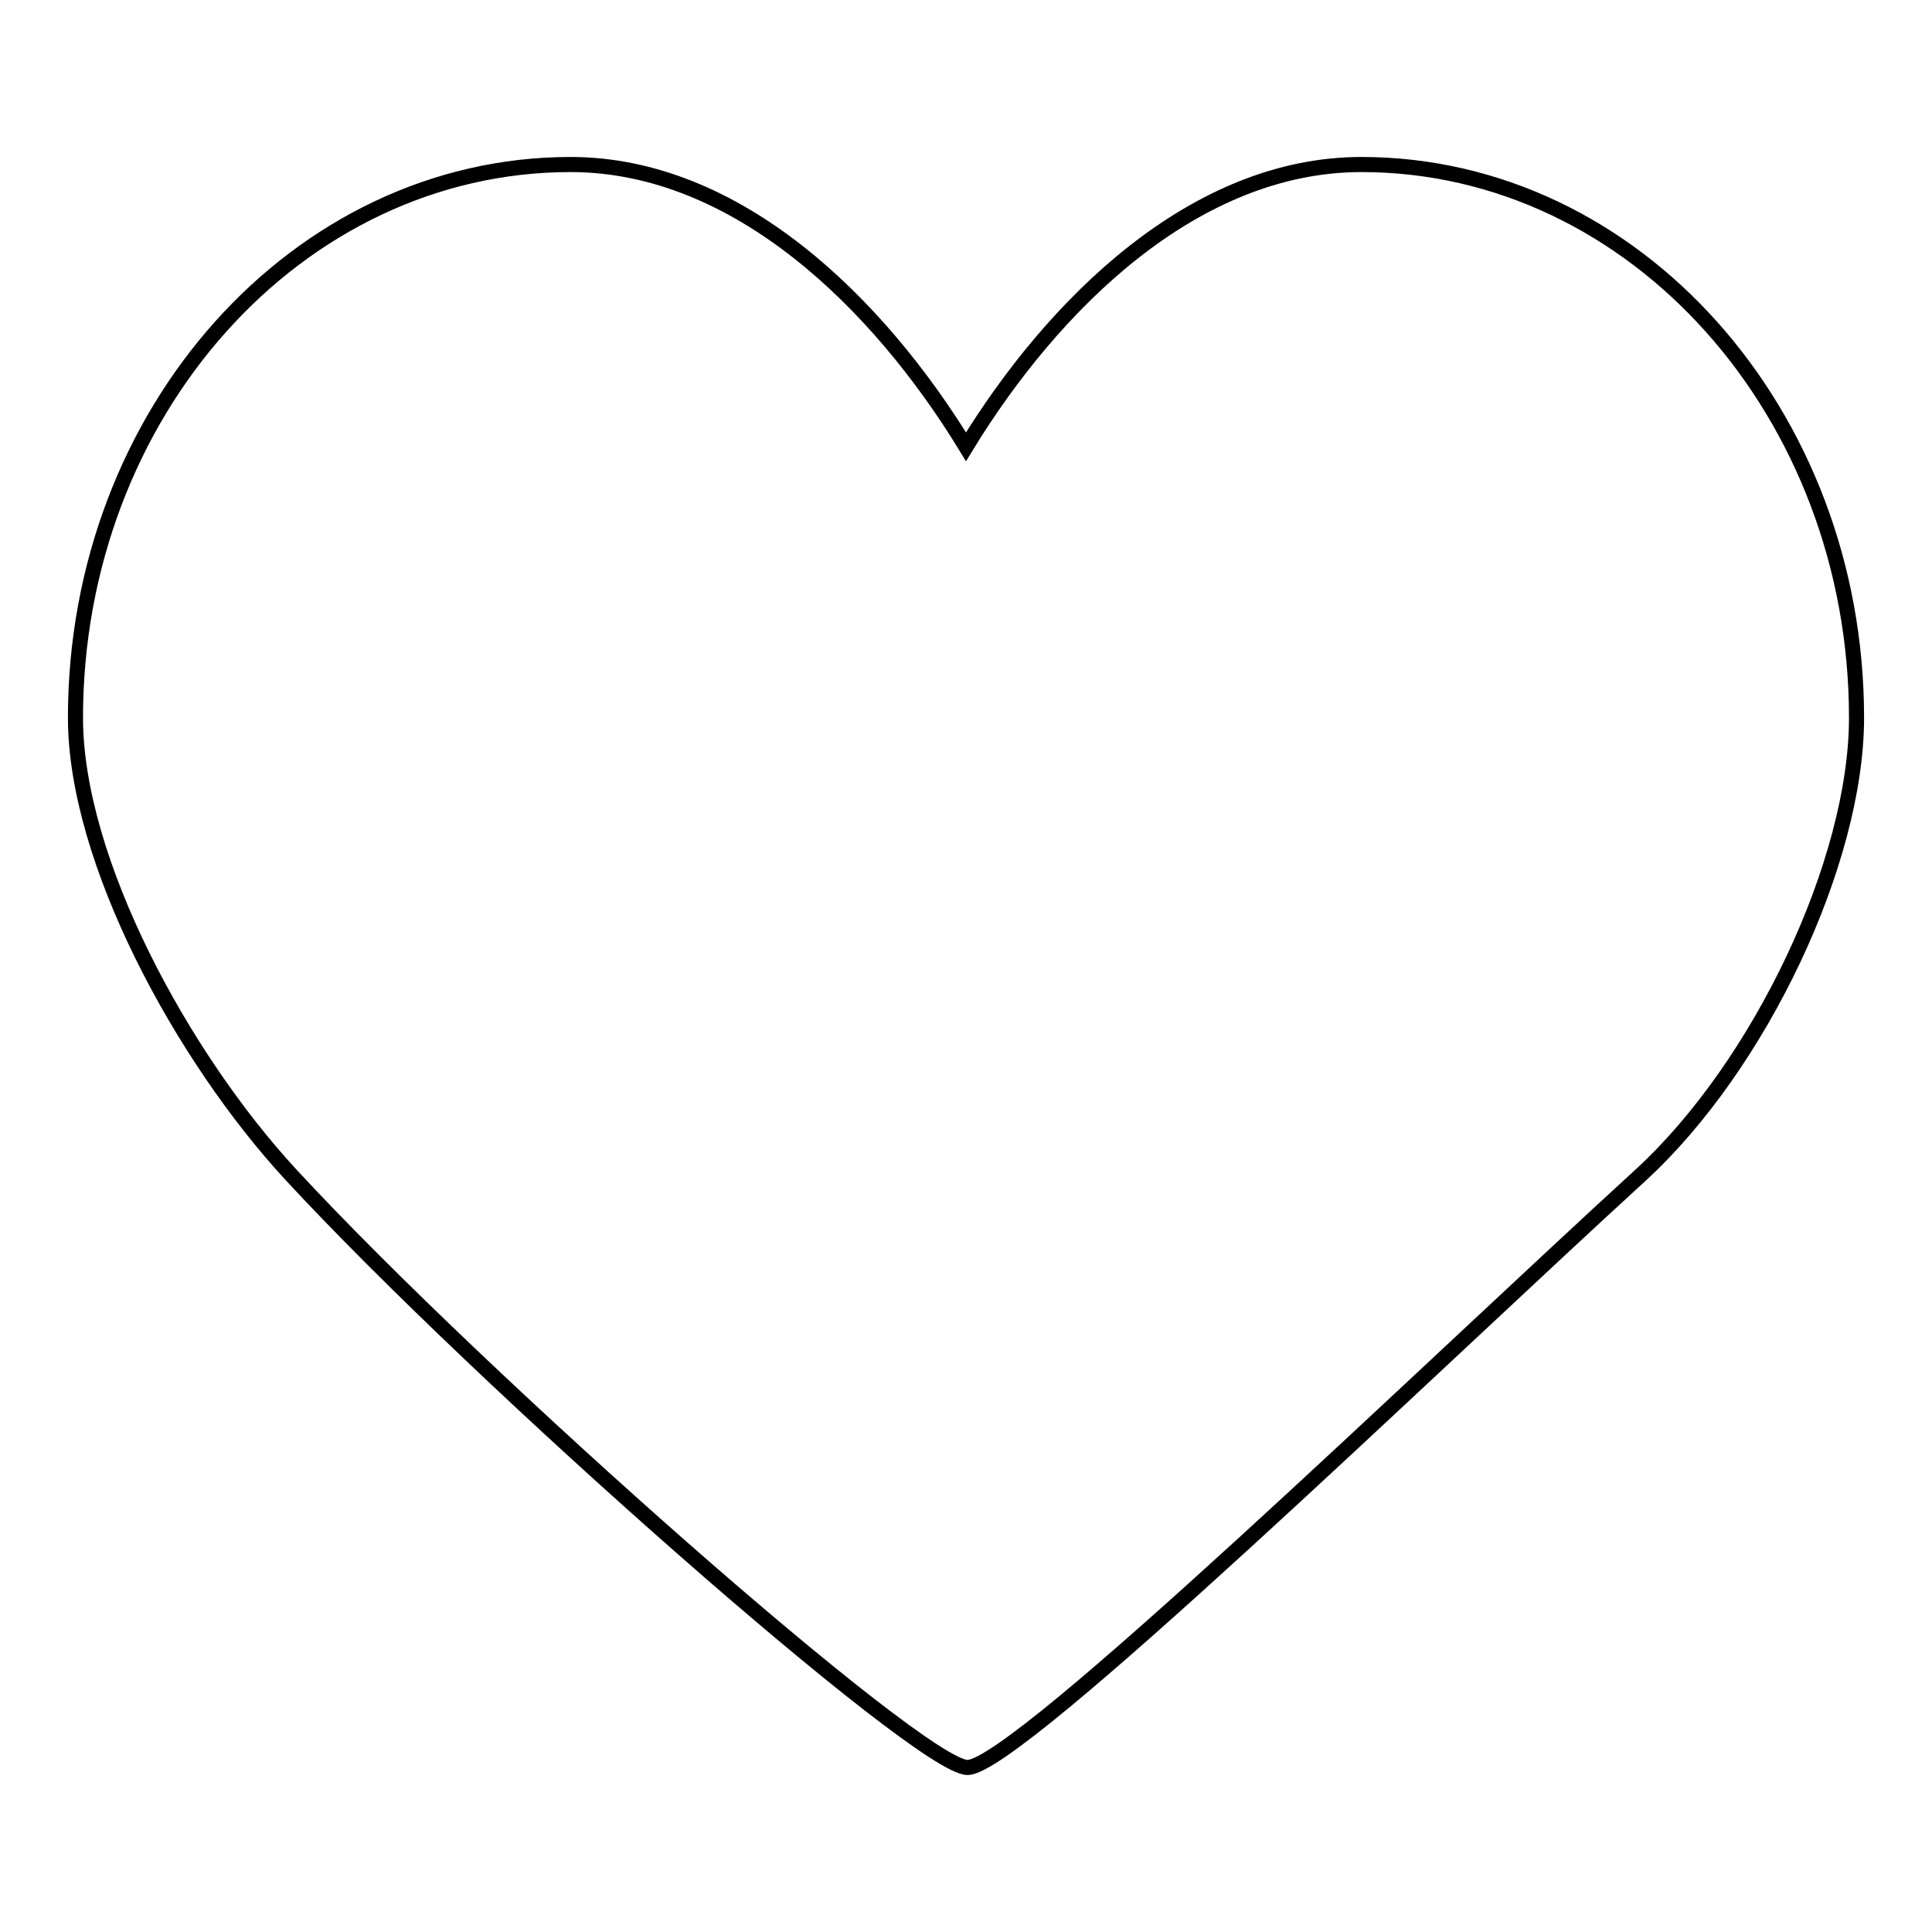 <?xml version="1.0" encoding="utf-8"?>
<!-- Svg Vector Icons : http://www.onlinewebfonts.com/icon -->
<!DOCTYPE svg PUBLIC "-//W3C//DTD SVG 1.1//EN" "http://www.w3.org/Graphics/SVG/1.1/DTD/svg11.dtd">
<svg version="1.1" xmlns="http://www.w3.org/2000/svg" xmlns:xlink="http://www.w3.org/1999/xlink" x="0px" y="0px" viewBox="0 0 256 256" enable-background="new 0 0 256 256" xml:space="preserve">
<g> <path stroke-width="2" fill-opacity="0" stroke="#000000"  d="M128.2,234.2c-6.3,0-64.3-51.1-89.7-78.6C24.2,140.1,10,114.1,10,95.1c0-40.4,29.4-73.3,65.6-73.3 c22.1,0,40.8,18.4,52.4,37.4c11.6-19,30.3-37.4,52.4-37.4c36.2,0,65.6,32.9,65.6,73.3c0,19.1-12.8,46.1-28.6,60.6 C189.4,181.3,134.8,234.2,128.2,234.2z"/></g>
</svg>